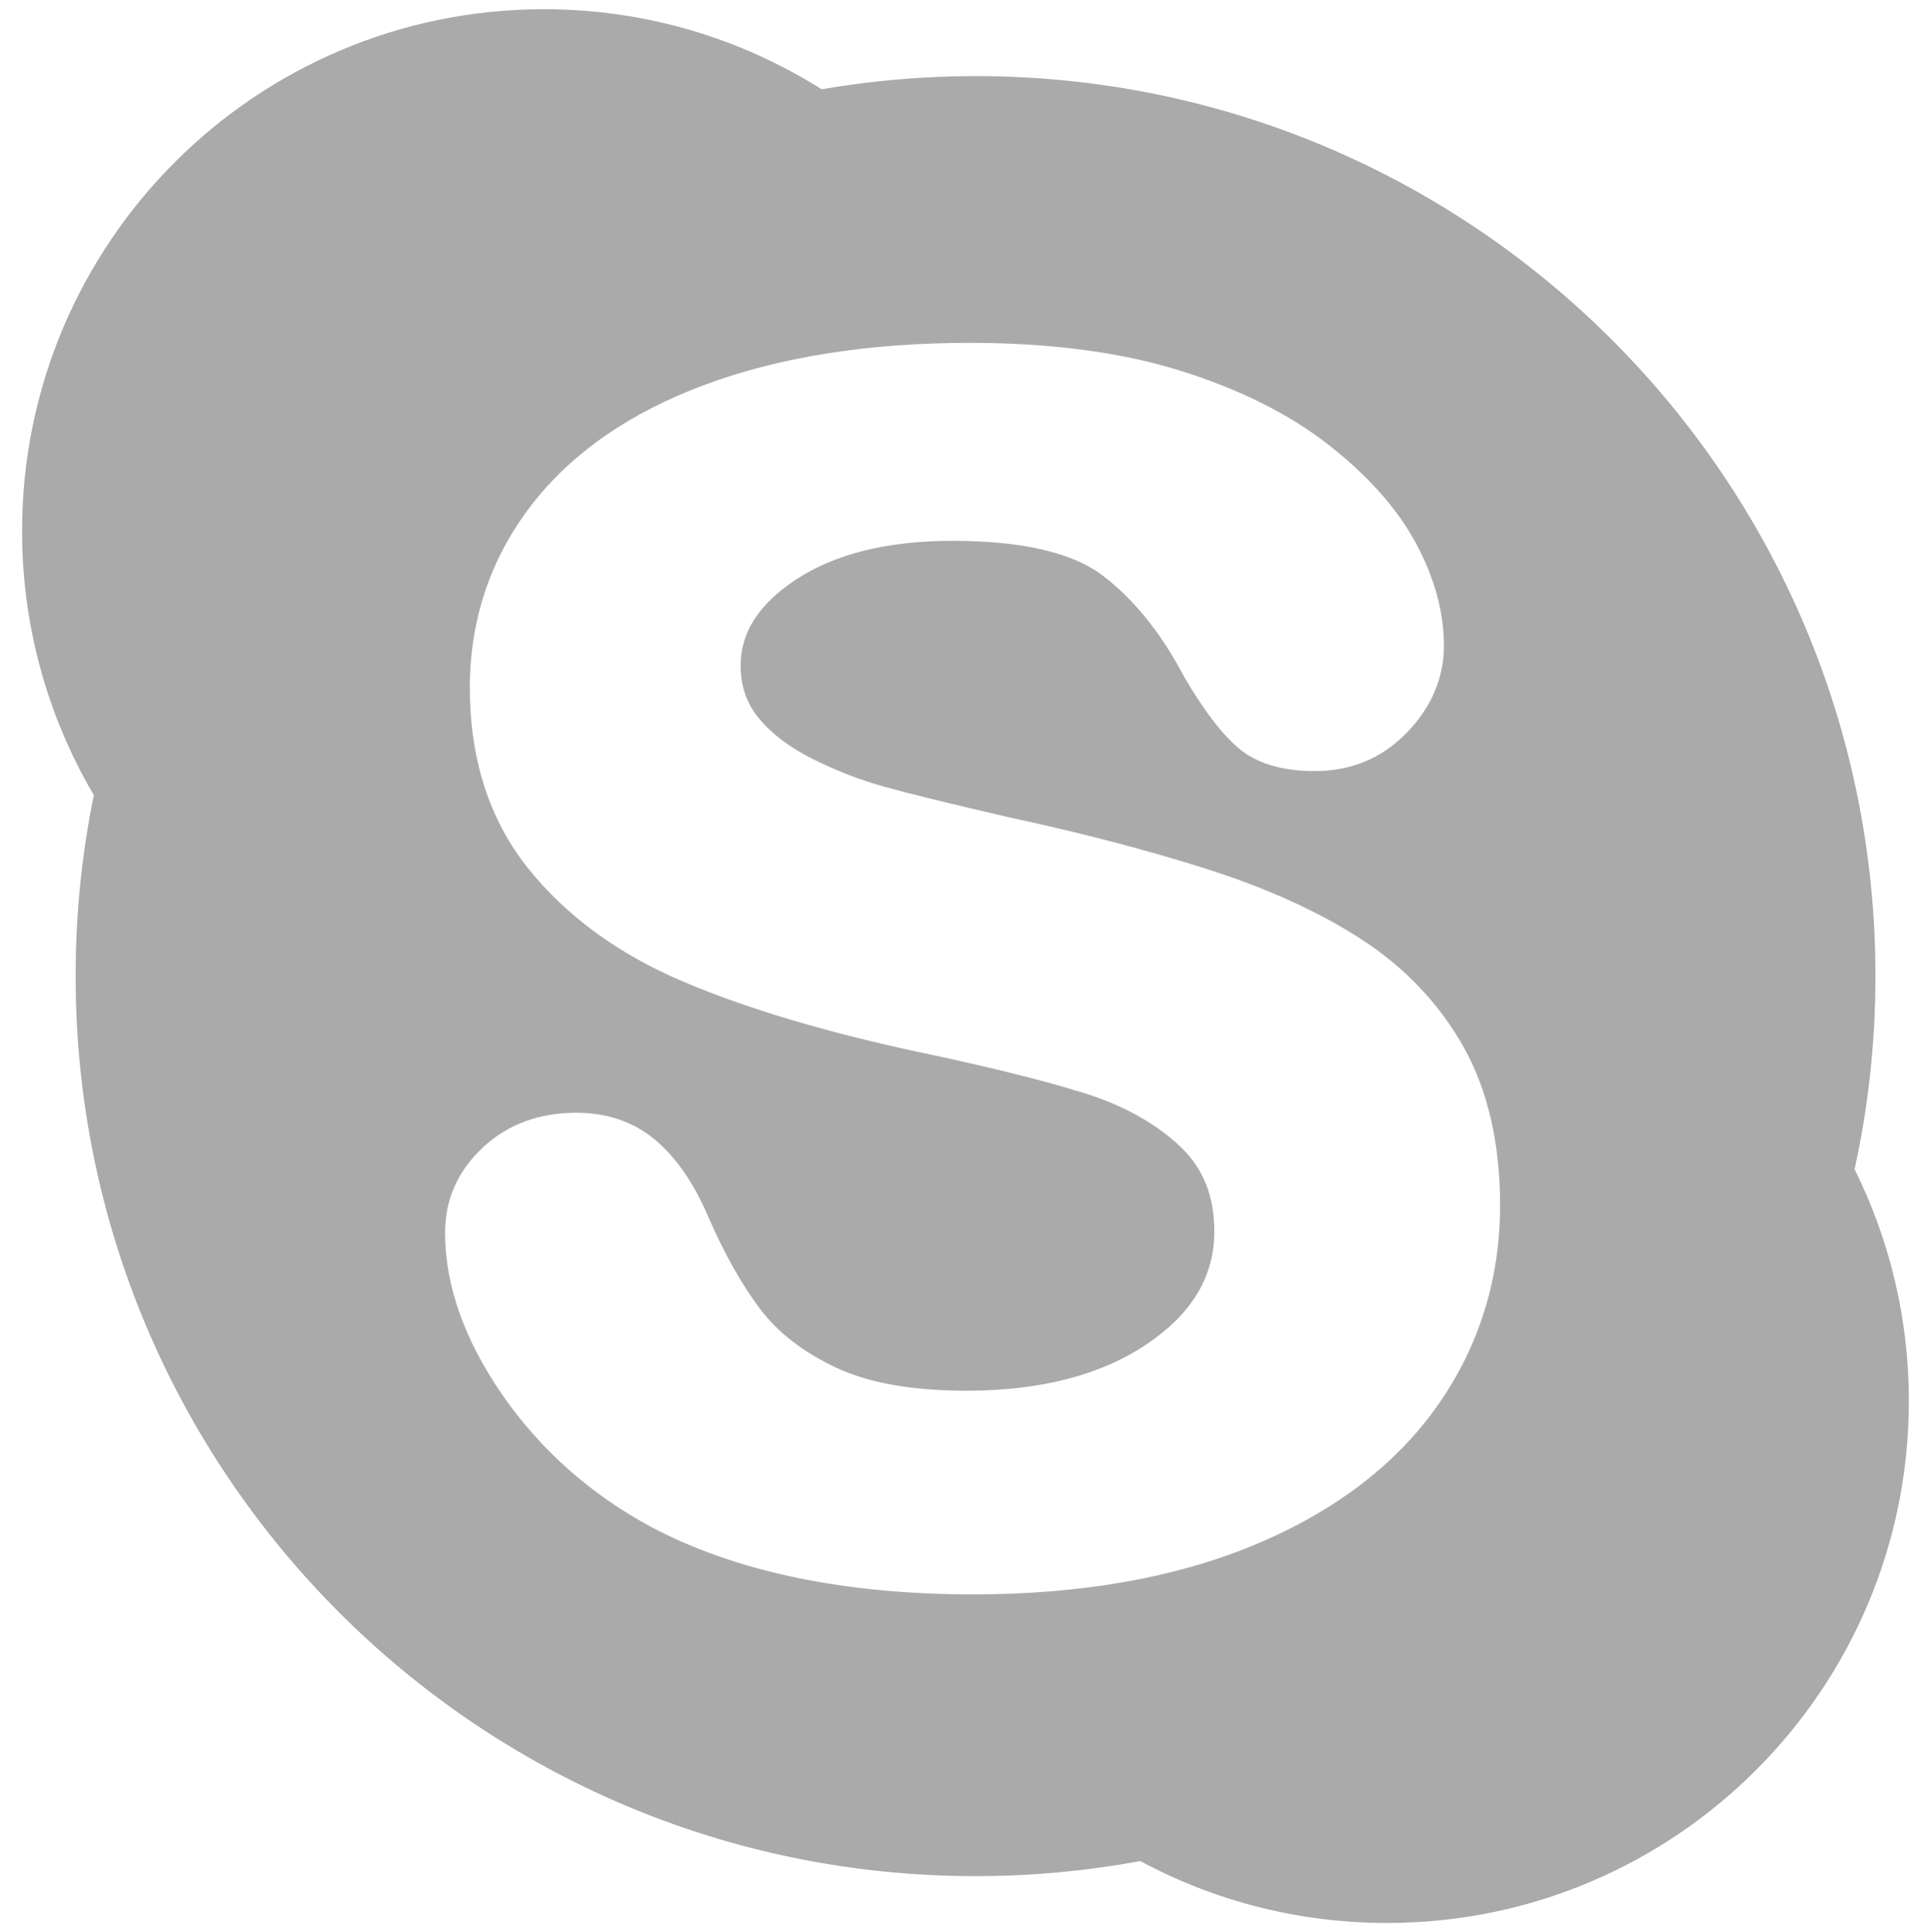 <?xml version="1.0" encoding="utf-8"?>
<!-- Generator: Adobe Illustrator 16.0.0, SVG Export Plug-In . SVG Version: 6.00 Build 0)  -->
<!DOCTYPE svg PUBLIC "-//W3C//DTD SVG 1.1//EN" "http://www.w3.org/Graphics/SVG/1.1/DTD/svg11.dtd">
<svg version="1.1" id="圖層_1" xmlns="http://www.w3.org/2000/svg" xmlns:xlink="http://www.w3.org/1999/xlink" x="0px" y="0px"
	 width="61.844px" height="61.875px" viewBox="-228.75 194.125 61.844 61.875"
	 enable-background="new -228.75 194.125 61.844 61.875" xml:space="preserve">
<g id="XMLID_818_">
	<path id="XMLID_819_" fill="#AAAAAA" d="M-169.353,231.568c0.437-1.993,0.668-4.062,0.668-6.185
		c0-15.917-12.904-28.821-28.821-28.821c-1.681,0-3.327,0.146-4.93,0.422c-2.575-1.623-5.623-2.564-8.892-2.564
		c-9.231,0-16.715,7.483-16.715,16.713c0,3.086,0.84,5.974,2.298,8.455c-0.383,1.872-0.583,3.811-0.583,5.796
		c0,15.917,12.903,28.821,28.821,28.821c1.803,0,3.566-0.167,5.277-0.483c2.353,1.265,5.043,1.983,7.901,1.983
		c9.231,0,16.714-7.483,16.714-16.714C-167.614,236.324-168.242,233.805-169.353,231.568z M-182.725,239.157
		c-1.333,1.887-3.303,3.382-5.855,4.443c-2.527,1.051-5.558,1.583-9.007,1.583c-4.14,0-7.61-0.728-10.318-2.165
		c-1.937-1.046-3.533-2.463-4.746-4.211c-1.224-1.766-1.845-3.518-1.845-5.207c0-1.057,0.404-1.972,1.202-2.722
		c0.79-0.743,1.802-1.119,3.008-1.119c0.99,0,1.845,0.298,2.539,0.884c0.663,0.563,1.233,1.395,1.69,2.469
		c0.511,1.17,1.067,2.158,1.655,2.936c0.565,0.748,1.379,1.377,2.417,1.868c1.045,0.495,2.454,0.745,4.187,0.745
		c2.383,0,4.336-0.509,5.806-1.512c1.435-0.98,2.133-2.156,2.133-3.597c0-1.138-0.364-2.032-1.113-2.733
		c-0.784-0.733-1.819-1.305-3.075-1.696c-1.31-0.408-3.089-0.849-5.288-1.31c-2.979-0.638-5.513-1.395-7.529-2.251
		c-0.008-0.003-0.017-0.006-0.024-0.01c-2.066-0.879-3.732-2.098-4.951-3.623c-1.237-1.549-1.864-3.492-1.864-5.776
		c0-2.177,0.658-4.14,1.957-5.832c1.289-1.682,3.171-2.988,5.594-3.884c2.393-0.885,5.237-1.333,8.457-1.333
		c2.574,0,4.837,0.297,6.726,0.885c1.9,0.591,3.501,1.39,4.76,2.373c1.268,0.99,2.21,2.051,2.803,3.15
		c0.599,1.111,0.901,2.218,0.901,3.288c0,1.03-0.397,1.966-1.182,2.781c-0.79,0.82-1.785,1.237-2.961,1.237
		c-1.067,0-1.902-0.261-2.482-0.774c-0.539-0.477-1.099-1.22-1.72-2.29c-0.719-1.365-1.589-2.441-2.587-3.2
		c-0.968-0.736-2.587-1.11-4.812-1.11c-2.065,0-3.746,0.414-4.994,1.232c-1.202,0.788-1.786,1.692-1.786,2.763
		c0,0.656,0.188,1.205,0.575,1.678c0.409,0.5,0.987,0.939,1.718,1.305c0.757,0.381,1.538,0.684,2.319,0.899
		c0.802,0.223,2.146,0.552,3.988,0.978c1.942,0.417,3.751,0.876,5.396,1.367c0.331,0.099,0.658,0.199,0.976,0.301
		c1.919,0.613,3.577,1.371,4.93,2.251c1.381,0.899,2.474,2.054,3.25,3.432c0.777,1.384,1.171,3.092,1.171,5.075
		C-180.708,235.1-181.387,237.264-182.725,239.157z"/>
</g>
</svg>
